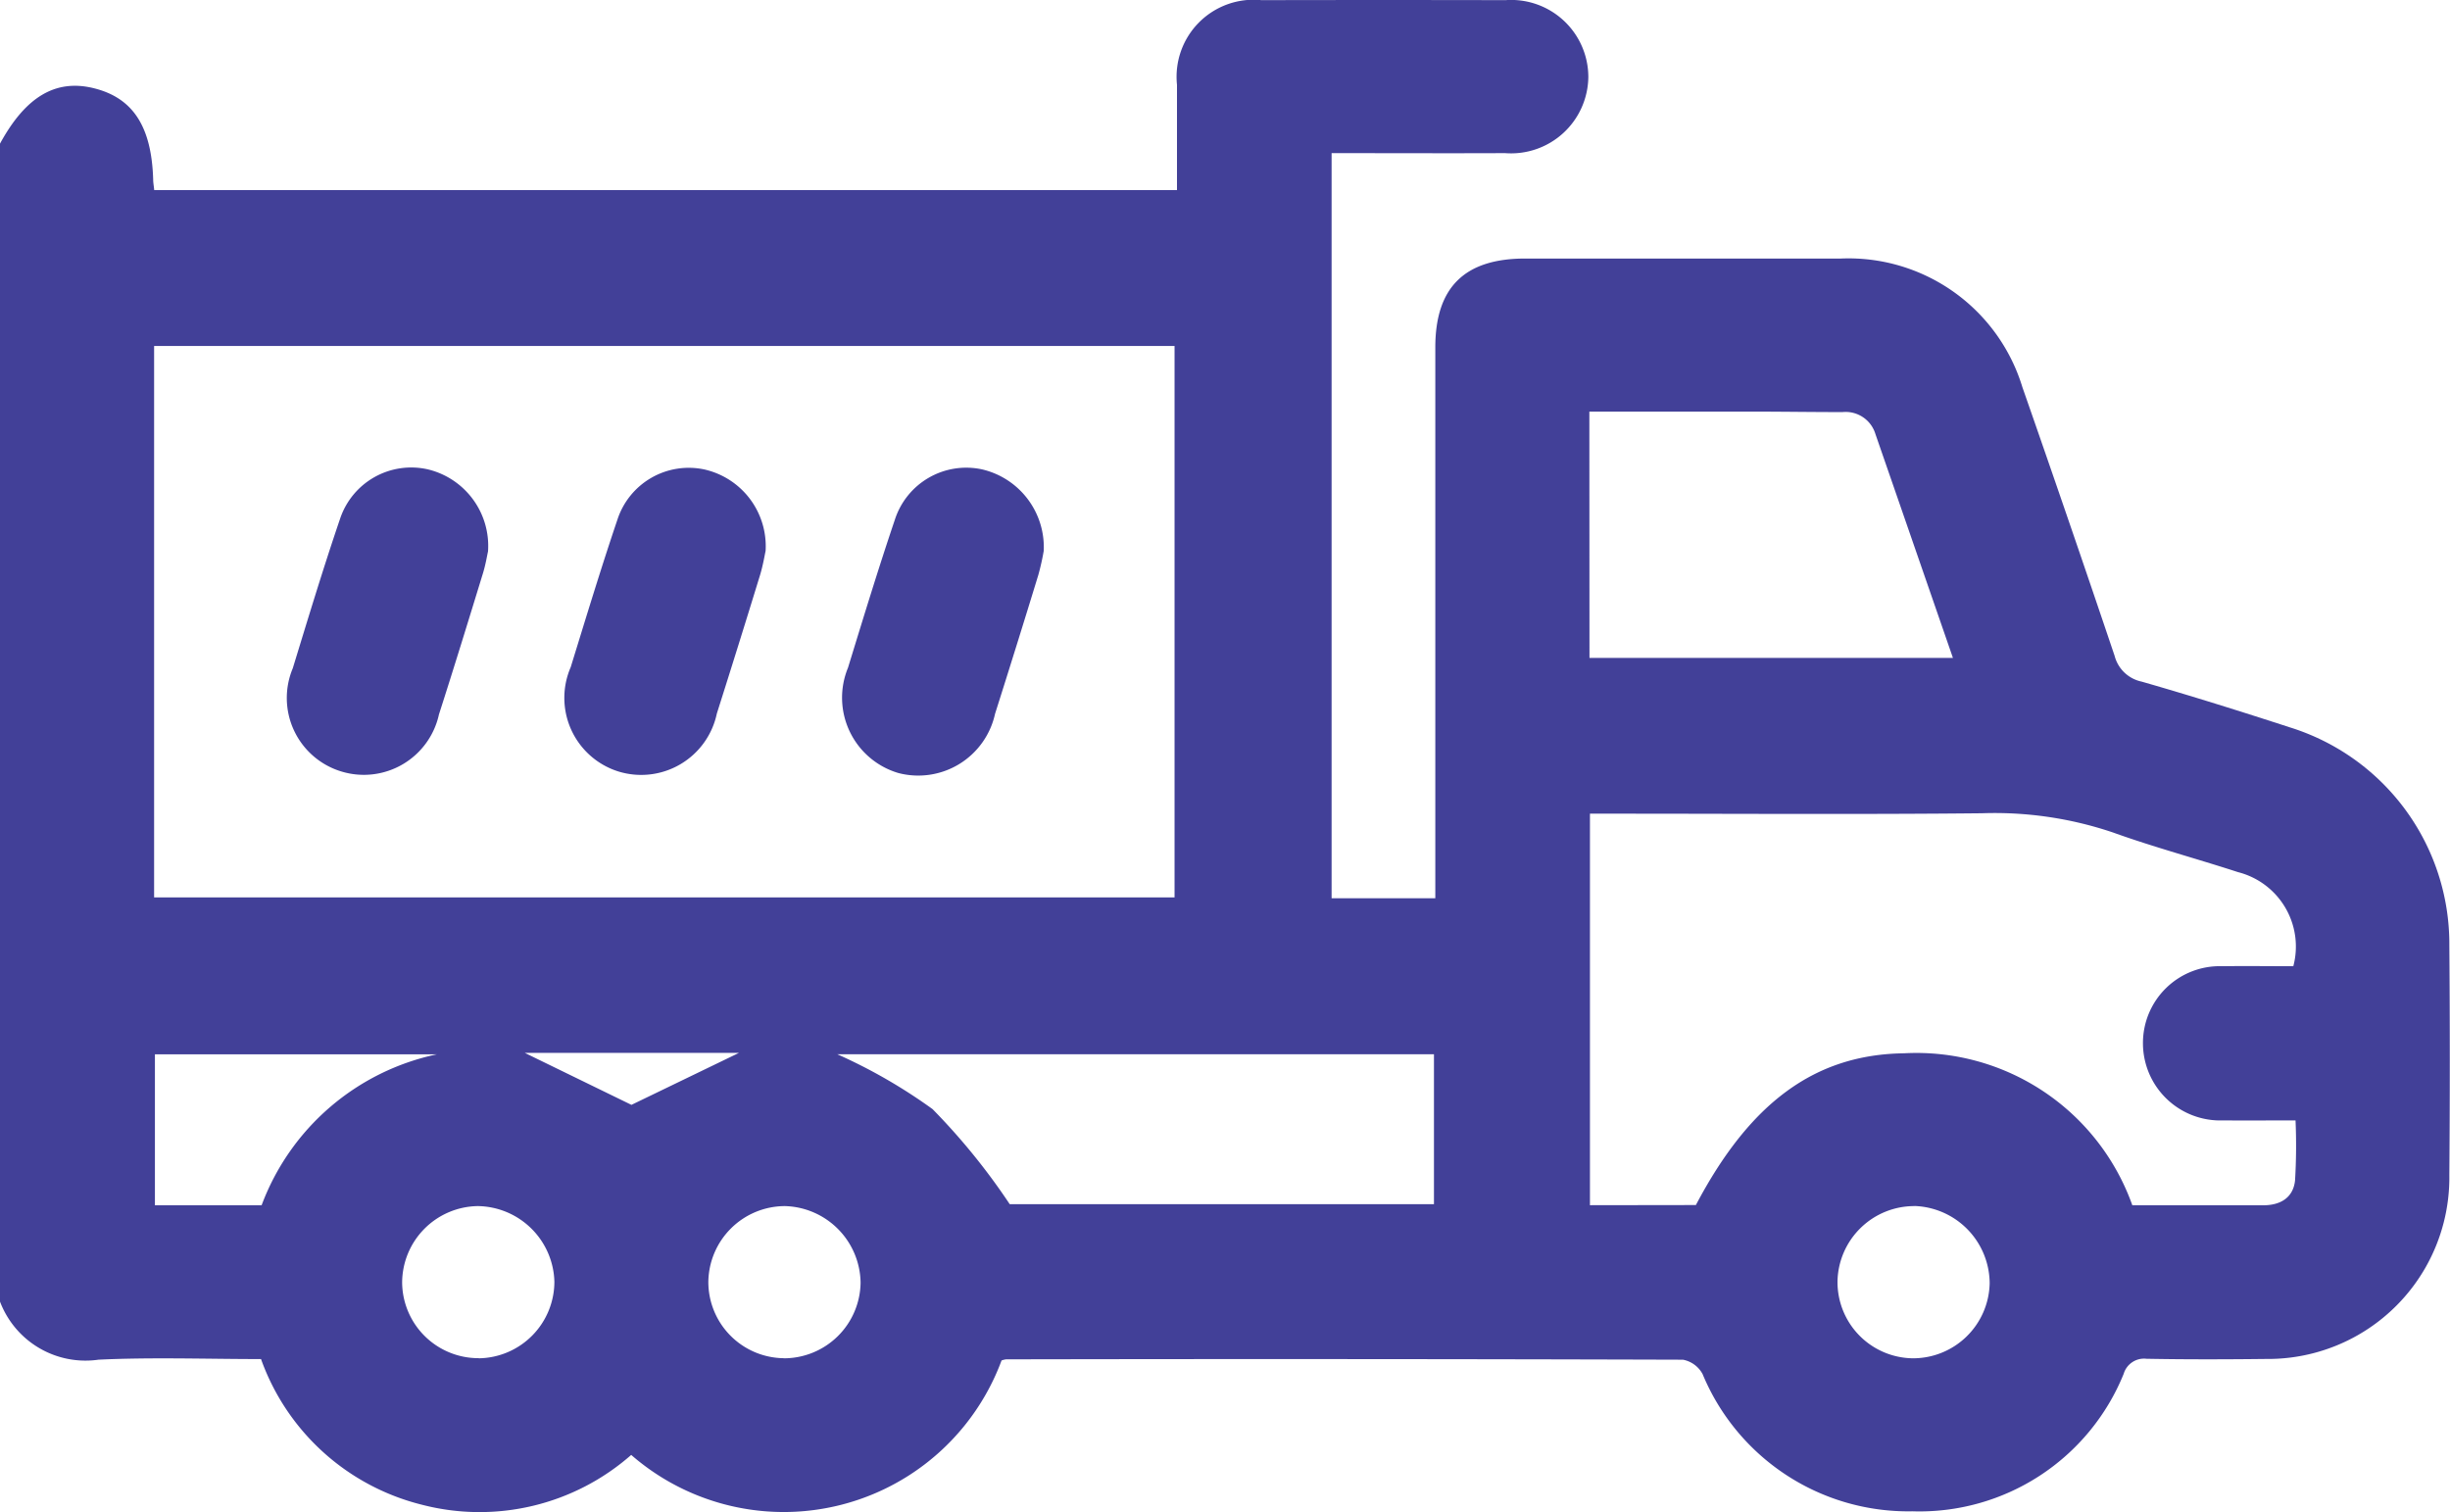 <svg xmlns="http://www.w3.org/2000/svg" width="81.669" height="50.417" viewBox="0 0 81.669 50.417"><defs><style>.a{fill:#424098;}</style></defs><g transform="translate(659.898 -132.104)"><g transform="translate(-659.898 132.104)"><path class="a" d="M-632,129.143c.853-1.567,1.856-2.16,3.123-1.849,1.31.321,1.931,1.277,1.983,3.047,0,.1.02.2.035.351h34.093c0-1.187,0-2.349,0-3.511a2.568,2.568,0,0,1,2.817-2.822q4.066-.009,8.132,0a2.573,2.573,0,0,1,2.763,2.558,2.577,2.577,0,0,1-2.779,2.542c-1.909.008-3.818,0-5.779,0V154.3h3.457v-.9q0-8.732,0-17.463c0-2,.972-2.963,2.995-2.964q5.262,0,10.524,0a6.058,6.058,0,0,1,6.05,4.286q1.562,4.471,3.075,8.959a1.18,1.18,0,0,0,.9.859c1.657.475,3.3.992,4.941,1.525a7.562,7.562,0,0,1,5.317,7.267q.03,3.827,0,7.655a6.047,6.047,0,0,1-6.108,6.134c-1.328.015-2.658.019-3.986-.006a.708.708,0,0,0-.761.5,7.345,7.345,0,0,1-7.046,4.585,7.418,7.418,0,0,1-6.99-4.572.94.94,0,0,0-.656-.482q-11.281-.034-22.562-.012a.635.635,0,0,0-.152.038,7.743,7.743,0,0,1-12.345,3.148,7.653,7.653,0,0,1-6.976,1.661,7.654,7.654,0,0,1-5.364-4.856c-1.8,0-3.613-.065-5.414.02A3.047,3.047,0,0,1-632,167.746Zm5.137,25.127h34.016V135.887h-34.016Zm51.394,10.257c1.793-3.4,3.952-5.018,6.937-5.059a7.64,7.64,0,0,1,7.612,5.067h3.864c.159,0,.319,0,.478,0,.579.006,1.02-.241,1.082-.83a19.466,19.466,0,0,0,.016-2c-.865,0-1.633.008-2.4,0a2.577,2.577,0,0,1-2.686-2.555,2.561,2.561,0,0,1,2.651-2.585c.791-.011,1.583,0,2.361,0a2.559,2.559,0,0,0-1.842-3.136c-1.386-.452-2.8-.83-4.168-1.322a12.3,12.3,0,0,0-4.37-.641c-4.064.042-8.128.014-12.193.014H-579v13.052Zm-3.547-18.239H-566.9c-.883-2.551-1.732-5.006-2.583-7.461a1.037,1.037,0,0,0-1.1-.735c-.957,0-1.913-.014-2.87-.016-1.85,0-3.7,0-5.567,0ZM-584.2,159.5h-19.889a17.725,17.725,0,0,1,3.175,1.829,21.576,21.576,0,0,1,2.573,3.17H-584.2Zm-39.08,5.036a8,8,0,0,1,5.838-5.033h-9.394v5.033Zm7.239,5.1a2.556,2.556,0,0,0,2.521-2.553,2.59,2.59,0,0,0-2.557-2.521,2.559,2.559,0,0,0-2.518,2.557A2.544,2.544,0,0,0-616.045,169.632Zm10.172,0a2.556,2.556,0,0,0,2.556-2.518,2.591,2.591,0,0,0-2.522-2.556,2.559,2.559,0,0,0-2.553,2.522A2.543,2.543,0,0,0-605.873,169.633Zm37.69-5.074a2.56,2.56,0,0,0-2.569,2.506,2.542,2.542,0,0,0,2.5,2.568,2.555,2.555,0,0,0,2.572-2.5A2.592,2.592,0,0,0-568.183,164.559Zm-46.326-5.107,3.554,1.732,3.582-1.732h-7.136Z" transform="translate(632 -124.354)"/><path class="a" d="M-493.384,200.346a8.113,8.113,0,0,1-.179.8q-.71,2.321-1.444,4.634a2.621,2.621,0,0,1-3.224,1.972,2.619,2.619,0,0,1-1.677-3.511c.507-1.648,1.009-3.3,1.561-4.931a2.5,2.5,0,0,1,2.9-1.682A2.664,2.664,0,0,1-493.384,200.346Z" transform="translate(528.176 -181.982)"/><path class="a" d="M-580.273,200.356c-.028.121-.078.435-.171.736-.481,1.569-.963,3.138-1.465,4.7a2.563,2.563,0,0,1-3.24,1.905,2.56,2.56,0,0,1-1.633-3.443c.512-1.67,1.017-3.344,1.582-5a2.5,2.5,0,0,1,2.924-1.632A2.625,2.625,0,0,1-580.273,200.356Z" transform="translate(596.541 -181.974)"/><path class="a" d="M-536.833,200.346c-.029.131-.084.471-.183.8q-.71,2.316-1.443,4.625a2.577,2.577,0,0,1-3.294,1.926,2.572,2.572,0,0,1-1.577-3.473c.508-1.644,1.006-3.292,1.558-4.921a2.5,2.5,0,0,1,2.9-1.67A2.624,2.624,0,0,1-536.833,200.346Z" transform="translate(562.354 -181.982)"/></g></g></svg>